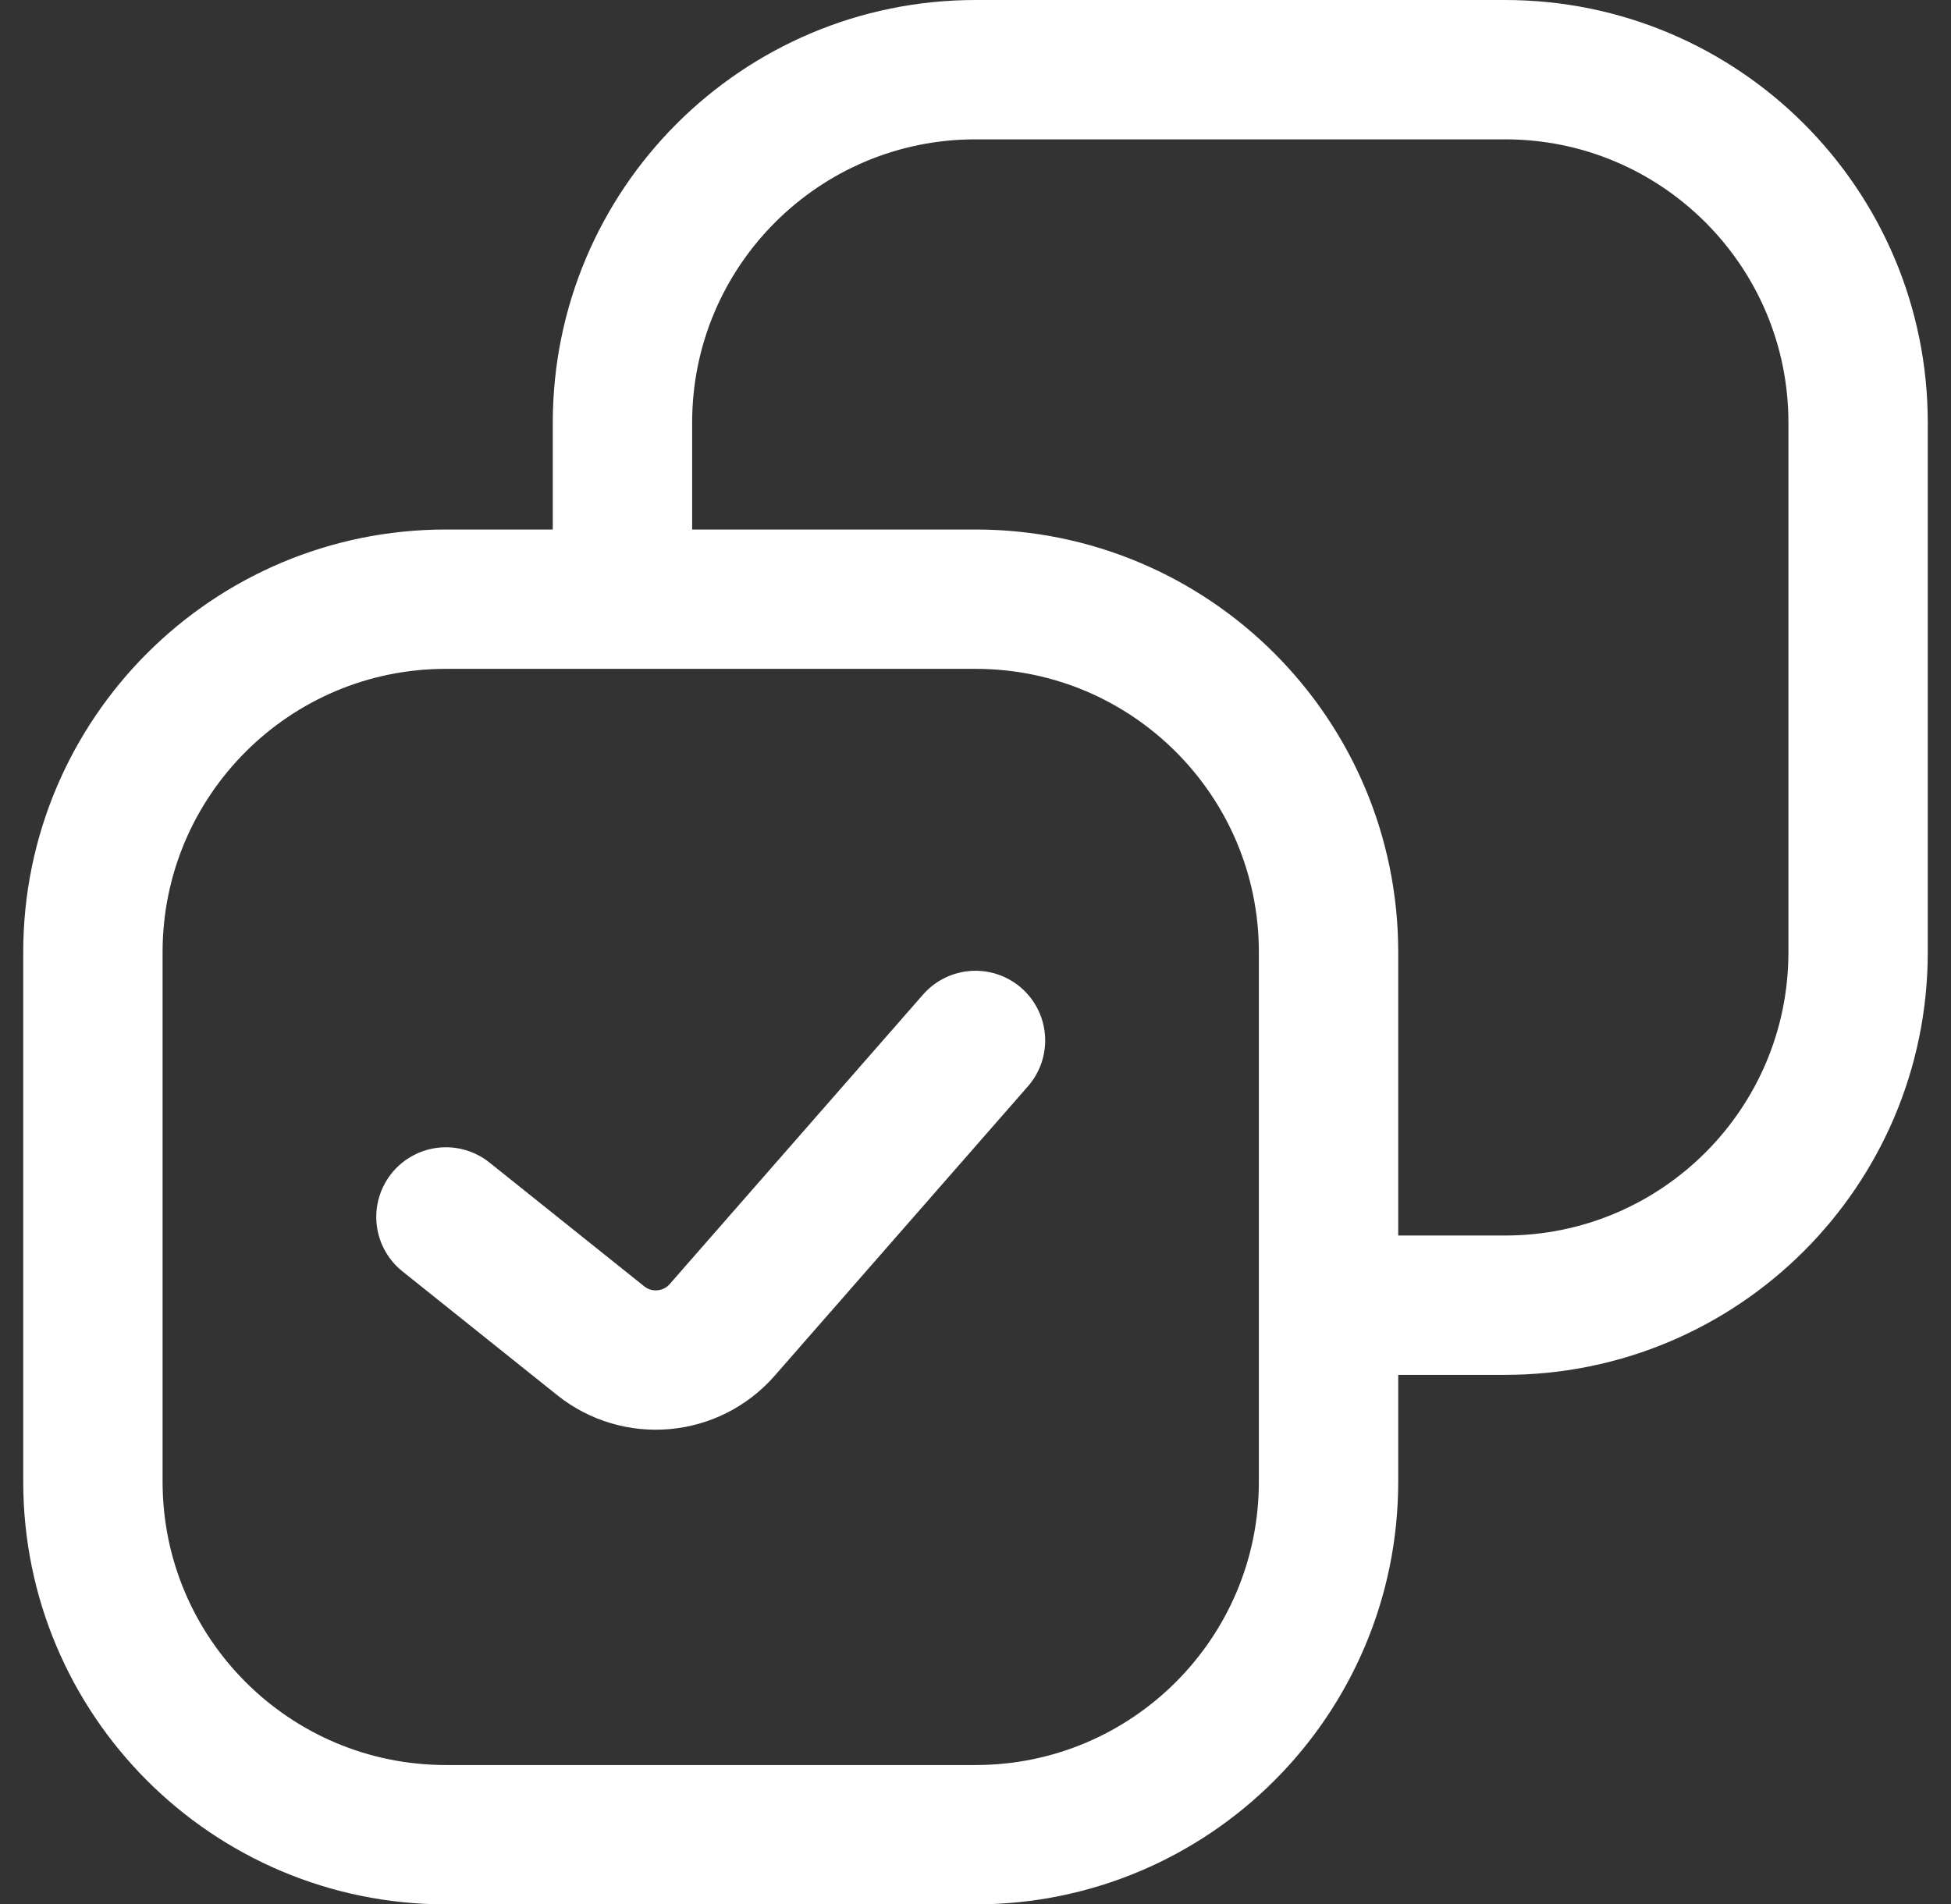 <?xml version="1.0" encoding="UTF-8"?> <svg xmlns="http://www.w3.org/2000/svg" width="42" height="41" viewBox="0 0 42 41" fill="none"><rect x="0" y="0" width="42" height="41" fill="#333333" stroke="none"/><path d="M13.4 12.9V9.1C13.4 4.903 16.803 1.5 21 1.5L32.4 1.5C36.597 1.5 40 4.903 40 9.1V20.5C40 24.697 36.597 28.1 32.4 28.1H28.6M13.4 12.9H9.6C5.403 12.9 2 16.303 2 20.5V31.9C2 36.097 5.403 39.5 9.6 39.5H21C25.197 39.5 28.6 36.097 28.6 31.9V28.1M13.4 12.9H21C25.197 12.9 28.6 16.303 28.6 20.5V28.1M9.6 26.2L12.93 28.864C13.724 29.5 14.878 29.397 15.547 28.632L21 22.4" stroke="white" stroke-width="3" stroke-linecap="round" stroke-linejoin="round"></path></svg> 